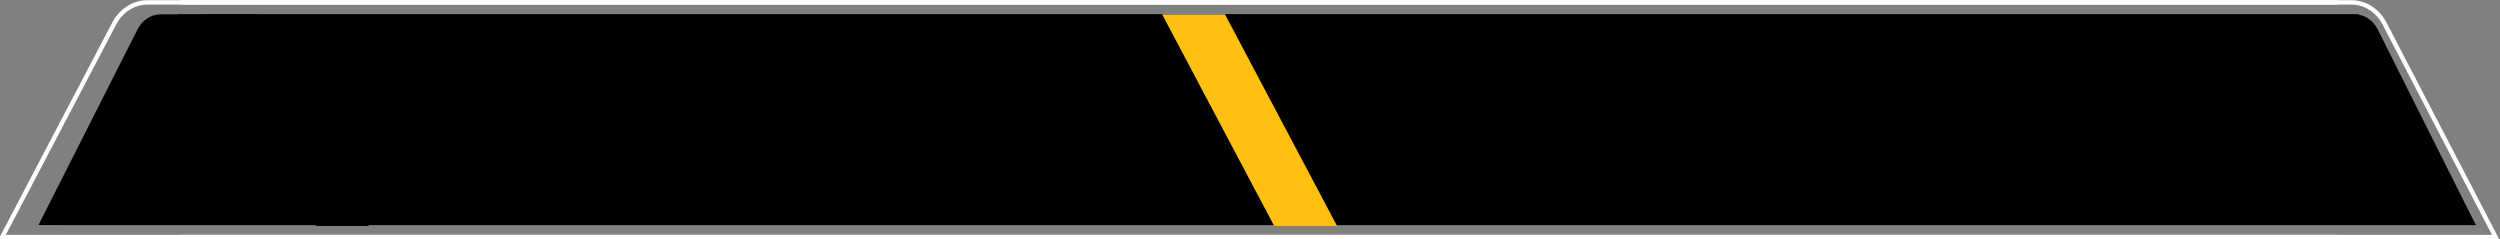 <?xml version="1.0" encoding="UTF-8"?> <svg xmlns="http://www.w3.org/2000/svg" width="1138" height="109" viewBox="0 0 1138 109" fill="none"><rect x="0" y="0" width="1138" height="109" fill="#808080" stroke="none"/> <g clip-path="url(#clip0_2835_496)"> <path d="M82.001 107.91H1136L1085.41 10.659C1083.89 7.754 1081.71 5.343 1079.09 3.664C1076.47 1.985 1073.5 1.097 1070.47 1.09H82" stroke="white" stroke-width="2" stroke-miterlimit="10"></path> <path d="M1064 107.91H1L52.025 10.659C53.557 7.754 55.753 5.343 58.396 3.664C61.038 1.985 64.035 1.097 67.086 1.09H1064" stroke="white" stroke-width="2" stroke-miterlimit="10"></path> <path d="M1127 102.459H28L80.994 6.539H1072.02C1074.11 6.541 1076.16 7.175 1077.97 8.377C1079.78 9.58 1081.28 11.308 1082.33 13.39L1127 102.459Z" fill="black"></path> <path d="M17.5 102.459H1127L1073.5 6.539H73.007C70.898 6.541 68.827 7.175 67.001 8.377C65.174 9.58 63.657 11.308 62.601 13.39L17.5 102.459Z" fill="black"></path> <path d="M167.93 102.841H144.01L93 6.539H116.92L167.93 102.841Z" fill="black"></path> <path d="M608.62 102.841H580.01L529 6.539H557.61L608.62 102.841Z" fill="#FFC012"></path> </g> <defs> <clipPath id="clip0_2835_496"> <rect width="1138" height="109" fill="white"></rect> </clipPath> </defs> </svg> 